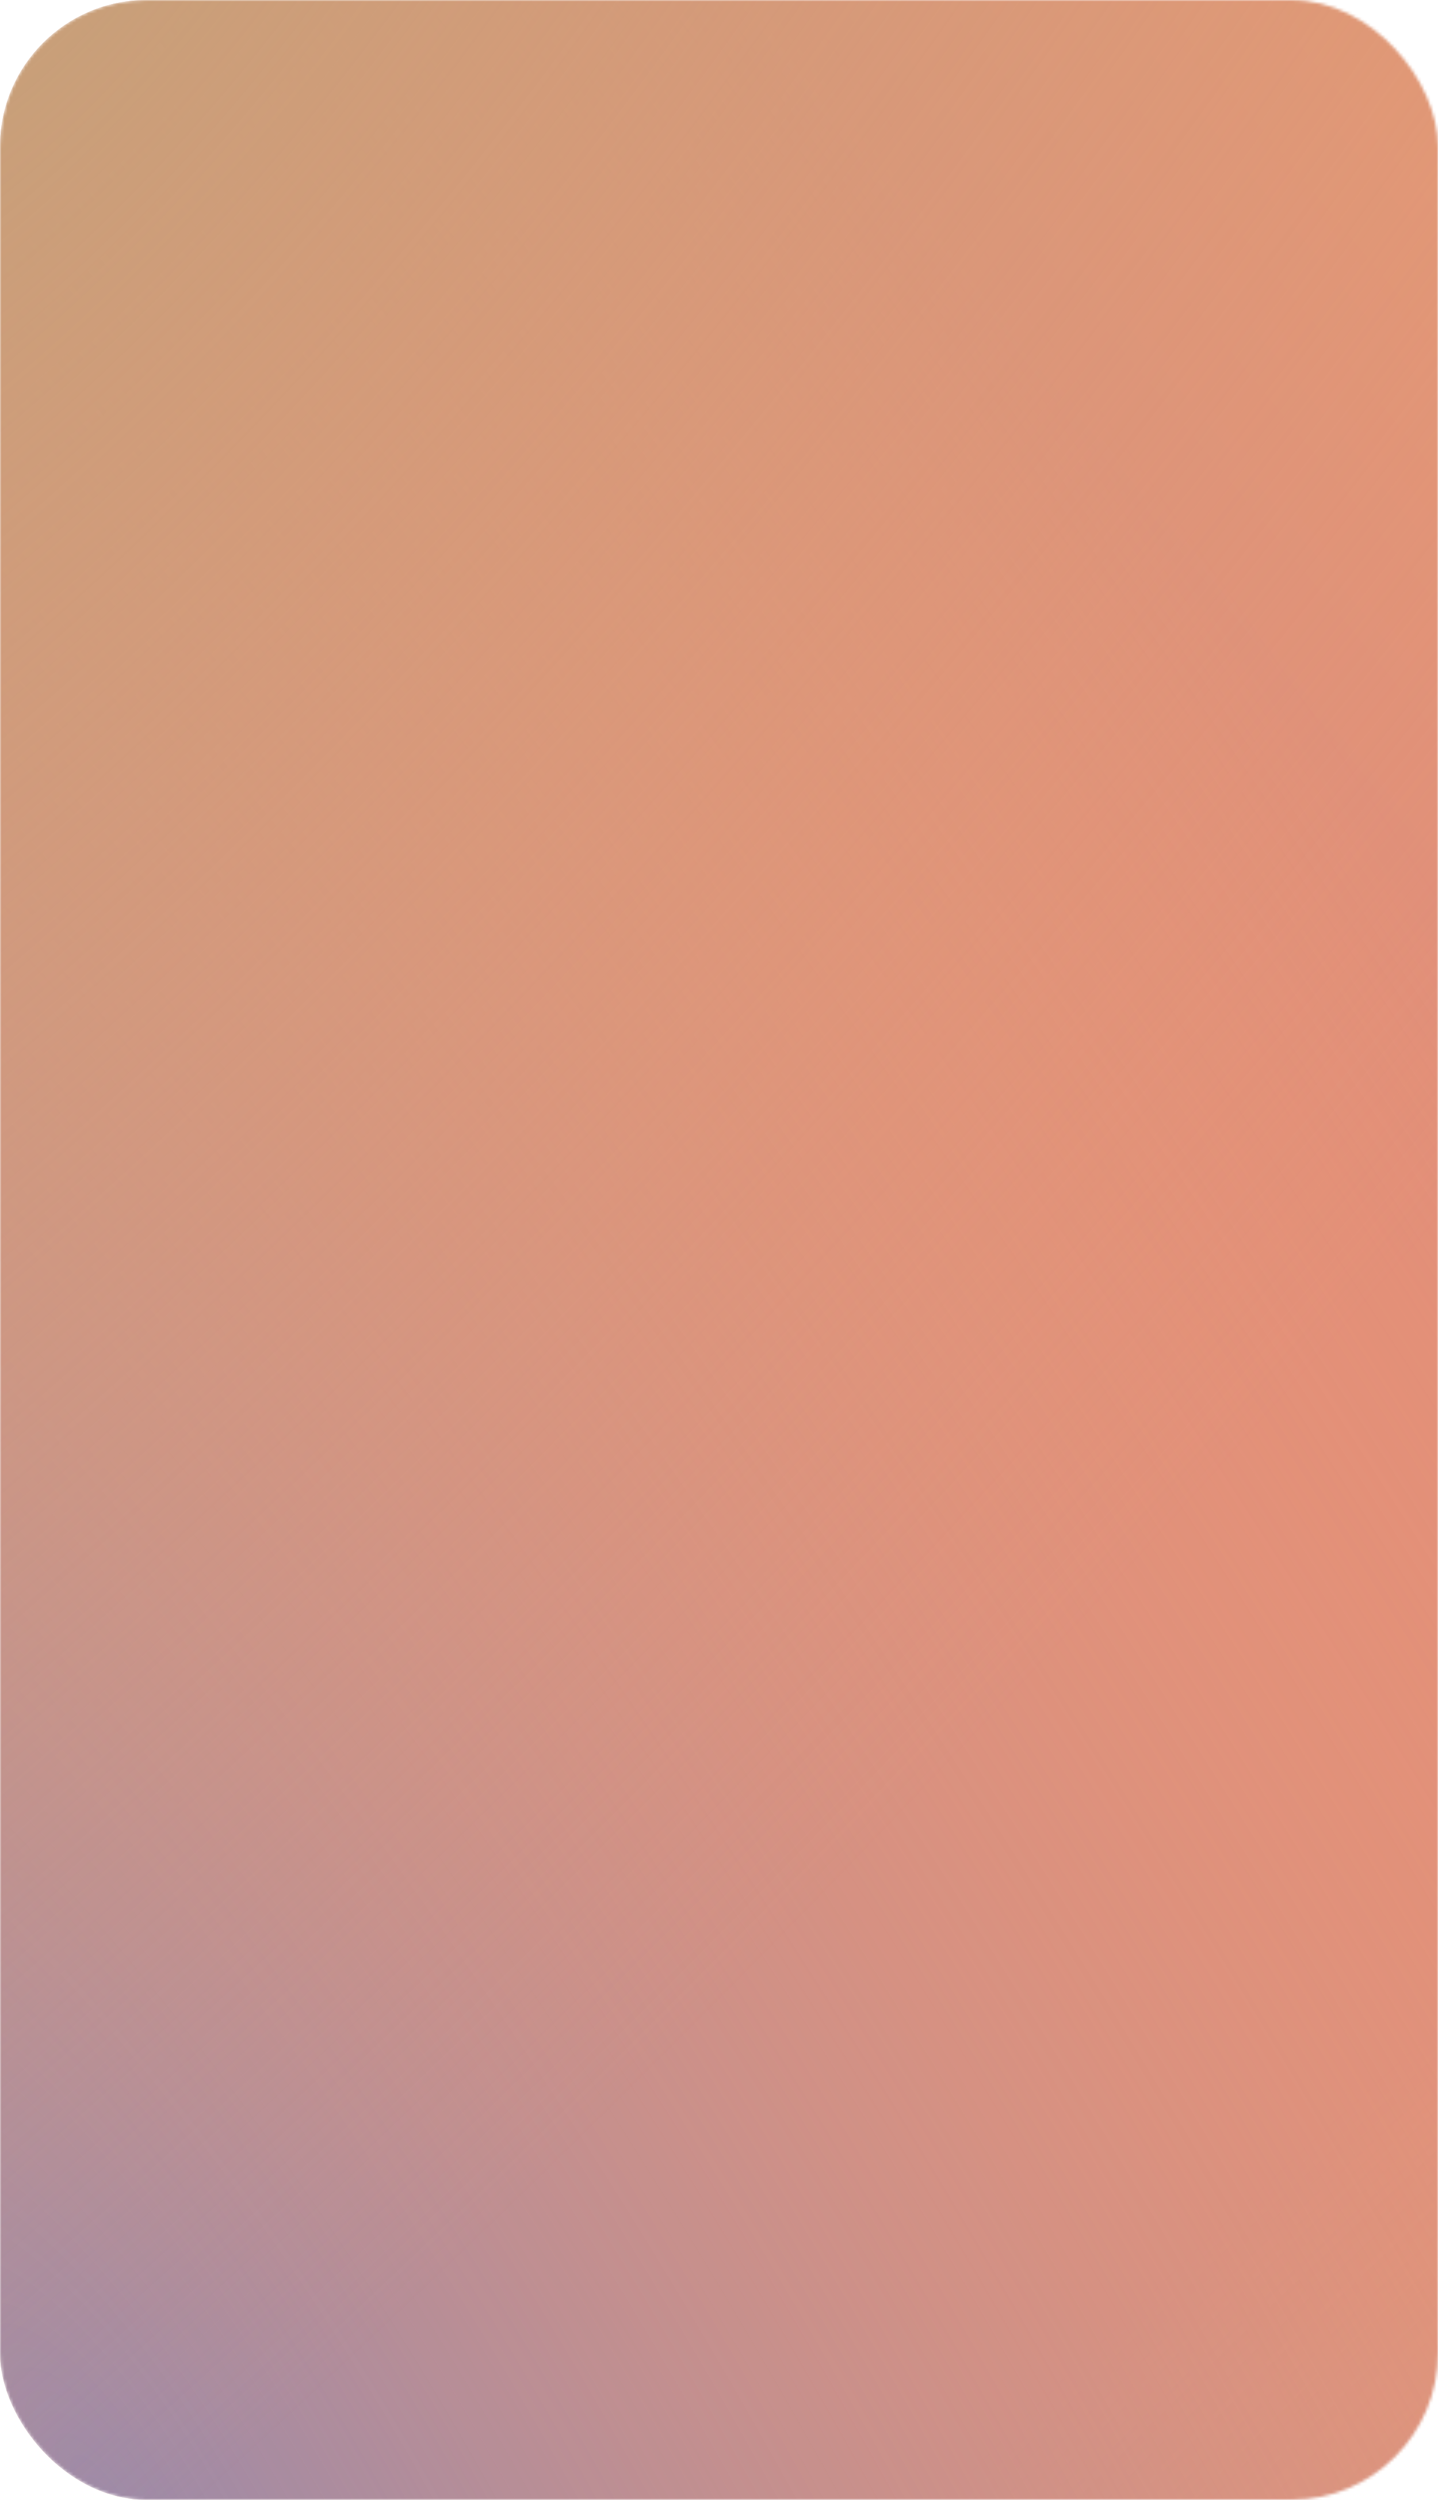 <?xml version="1.0" encoding="UTF-8"?> <svg xmlns="http://www.w3.org/2000/svg" width="480" height="834" viewBox="0 0 480 834" fill="none"> <mask id="mask0_600_251" style="mask-type:alpha" maskUnits="userSpaceOnUse" x="0" y="0" width="480" height="834"> <rect width="480" height="834" rx="49" fill="#D9D9D9"></rect> </mask> <g mask="url(#mask0_600_251)"> <rect width="1522.39" height="834" rx="49" fill="url(#paint0_linear_600_251)"></rect> <rect width="1522.39" height="834" rx="49" fill="url(#paint1_radial_600_251)"></rect> <rect width="1522.39" height="834" rx="49" fill="url(#paint2_radial_600_251)"></rect> <rect width="1522.39" height="834" rx="49" fill="url(#paint3_radial_600_251)"></rect> </g> <defs> <linearGradient id="paint0_linear_600_251" x1="1350.71" y1="66.792" x2="701.473" y2="599.807" gradientUnits="userSpaceOnUse"> <stop stop-color="#FBAC61"></stop> <stop offset="0.985" stop-color="#E18E79"></stop> </linearGradient> <radialGradient id="paint1_radial_600_251" cx="0" cy="0" r="1" gradientUnits="userSpaceOnUse" gradientTransform="translate(1505.98 882.74) rotate(-118.762) scale(766.045 1736.68)"> <stop stop-color="#CF7877"></stop> <stop offset="1" stop-color="#F7BD6A" stop-opacity="0"></stop> </radialGradient> <radialGradient id="paint2_radial_600_251" cx="0" cy="0" r="1" gradientUnits="userSpaceOnUse" gradientTransform="translate(31.559 834) rotate(-30.586) scale(659.869 2137.35)"> <stop stop-color="#9C8AA9"></stop> <stop offset="1" stop-color="#FE9F6A" stop-opacity="0"></stop> </radialGradient> <radialGradient id="paint3_radial_600_251" cx="0" cy="0" r="1" gradientUnits="userSpaceOnUse" gradientTransform="rotate(41.575) scale(631.105 1825.73)"> <stop stop-color="#C6A079"></stop> <stop offset="1" stop-color="#E19D7B" stop-opacity="0"></stop> </radialGradient> </defs> </svg> 